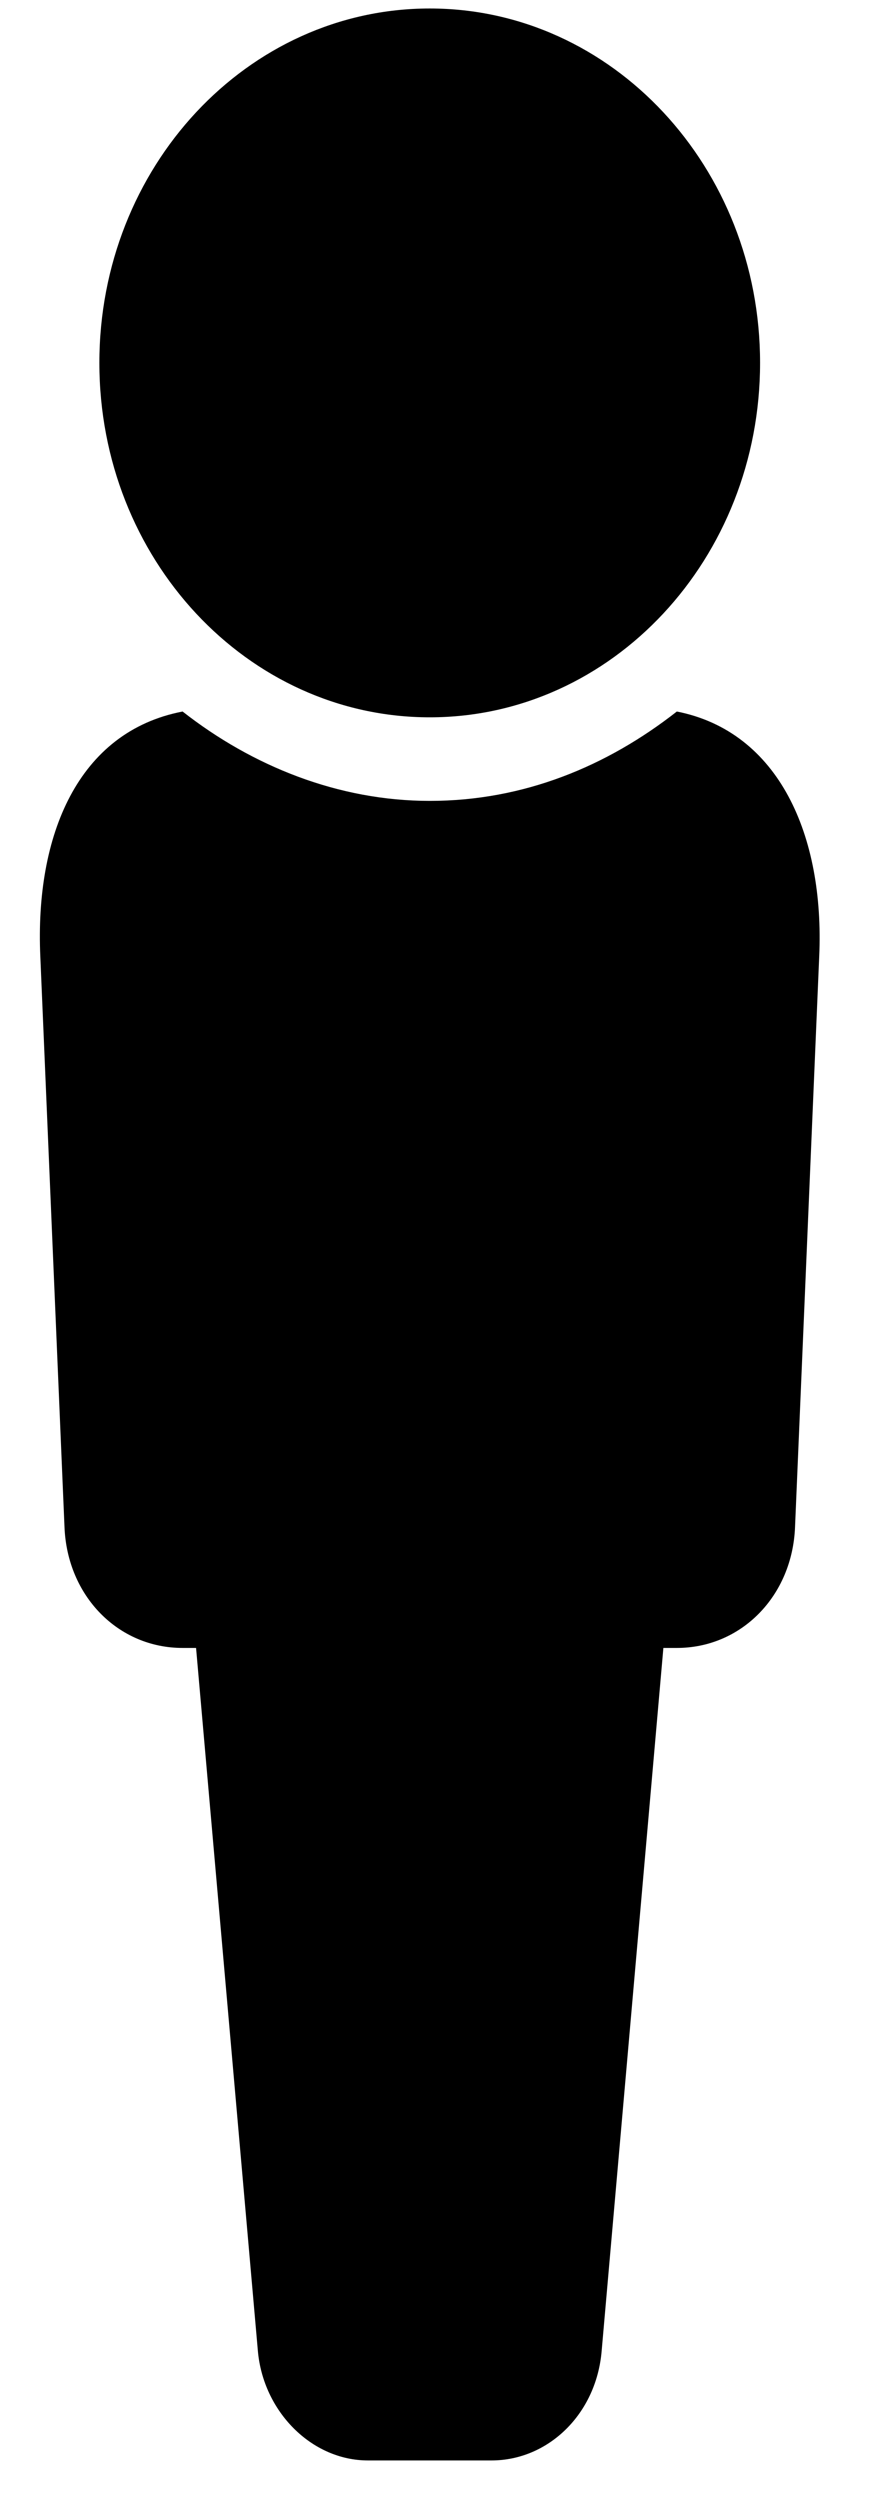 <svg xmlns="http://www.w3.org/2000/svg" fill="none" viewBox="0 0 10 28" height="28" width="10">
<path fill="black" d="M4.818 8.034C6.863 8.034 8.521 6.257 8.521 4.064C8.521 1.872 6.863 0.095 4.818 0.095C2.772 0.095 1.114 1.872 1.114 4.064C1.114 6.257 2.772 8.034 4.818 8.034Z"></path>
<path fill="black" d="M7.588 7.969C6.805 8.582 5.872 8.97 4.818 8.97C3.794 8.97 2.83 8.582 2.047 7.969C0.873 8.195 0.391 9.357 0.452 10.712L0.723 17.102C0.753 17.876 1.325 18.457 2.047 18.457H2.198L2.891 26.331C2.951 27.009 3.493 27.557 4.125 27.557H5.51C6.143 27.557 6.685 27.041 6.745 26.331L7.437 18.457H7.588C8.31 18.457 8.883 17.876 8.913 17.102L9.184 10.712C9.244 9.357 8.732 8.195 7.588 7.969Z"></path>
</svg>
